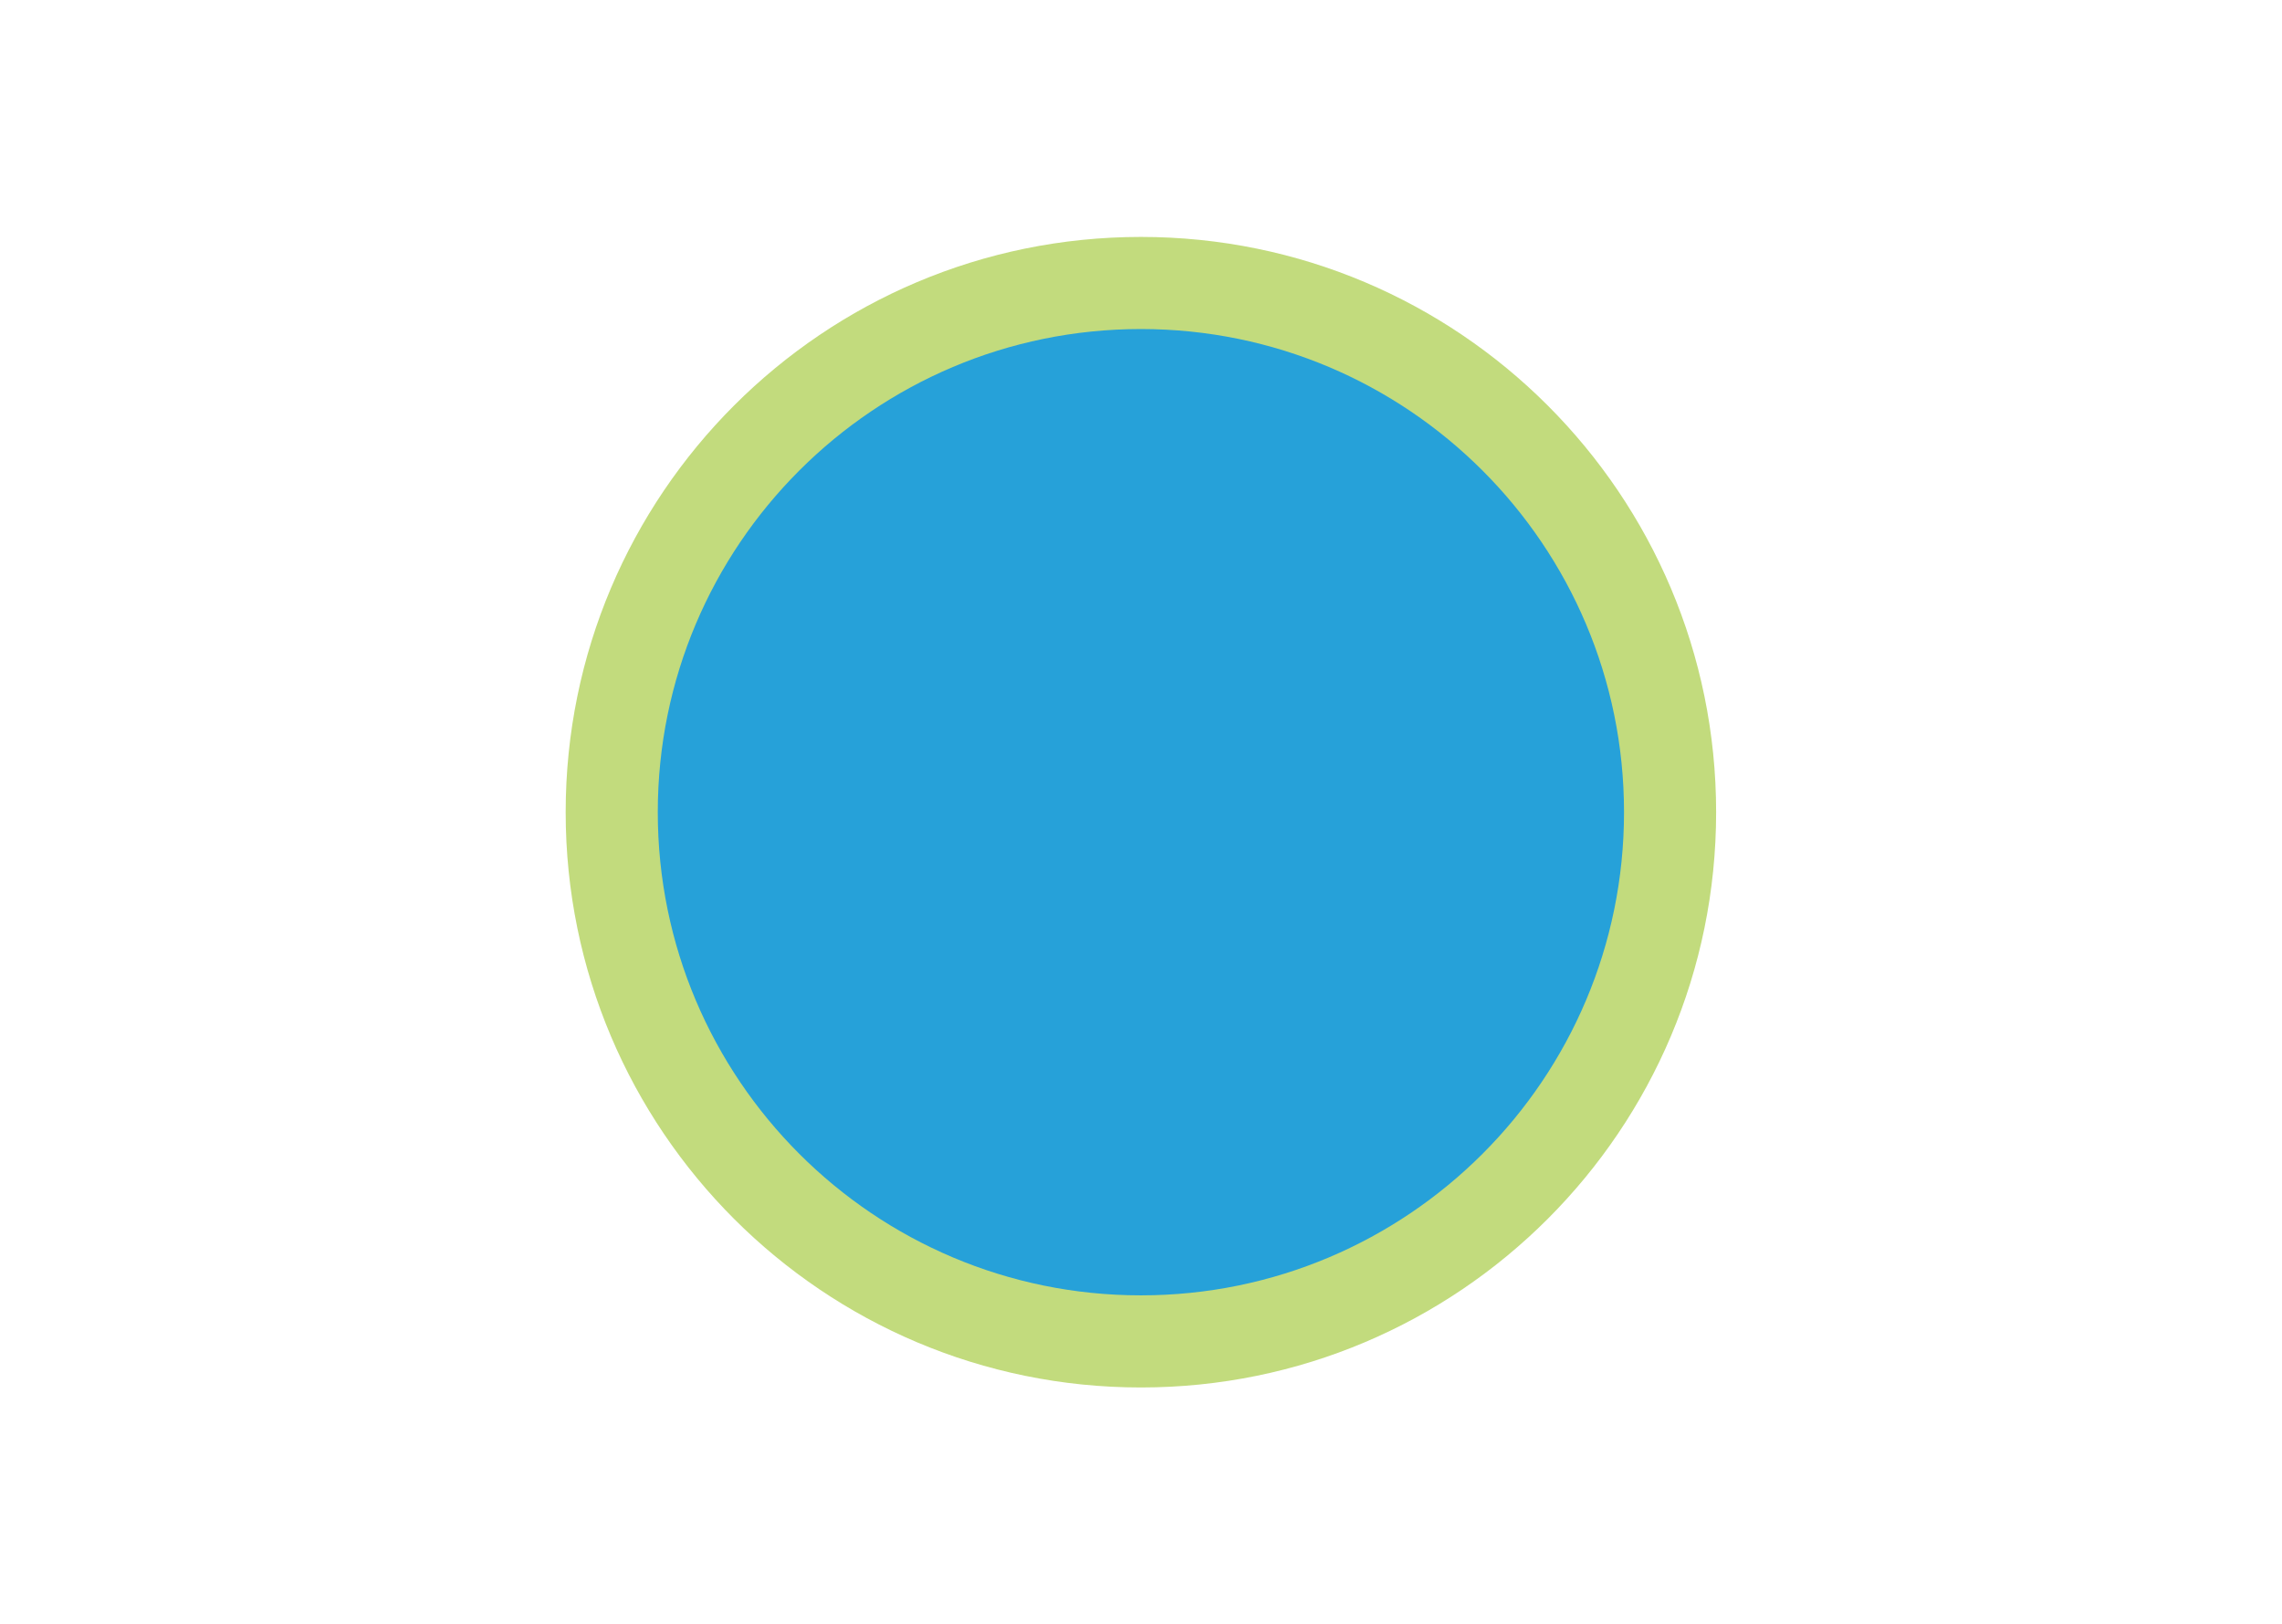 <svg xmlns="http://www.w3.org/2000/svg" xmlns:xlink="http://www.w3.org/1999/xlink" width="1079" zoomAndPan="magnify" viewBox="0 0 810 576" height="768" preserveAspectRatio="xMidYMid meet" version="1.0"><defs><clipPath id="621a07f35c"><path d="M 200.785 83.824 L 609.141 83.824 L 609.141 492.18 L 200.785 492.18 Z M 200.785 83.824 " clip-rule="nonzero"/></clipPath><clipPath id="60b52bfd22"><path d="M 404.965 83.824 C 292.199 83.824 200.785 175.234 200.785 288 C 200.785 400.766 292.199 492.18 404.965 492.18 C 517.727 492.18 609.141 400.766 609.141 288 C 609.141 175.234 517.727 83.824 404.965 83.824 Z M 404.965 83.824 " clip-rule="nonzero"/></clipPath><clipPath id="75e2e25ea6"><path d="M 233.48 116.516 L 576.449 116.516 L 576.449 459.484 L 233.48 459.484 Z M 233.48 116.516 " clip-rule="nonzero"/></clipPath><clipPath id="d07d2beac7"><path d="M 404.965 116.516 C 310.254 116.516 233.48 193.293 233.48 288 C 233.48 382.707 310.254 459.484 404.965 459.484 C 499.672 459.484 576.449 382.707 576.449 288 C 576.449 193.293 499.672 116.516 404.965 116.516 Z M 404.965 116.516 " clip-rule="nonzero"/></clipPath></defs><rect x="-81" width="972" fill="#ffffff" y="-57.6" height="691.2" fill-opacity="1"/><rect x="-81" width="972" fill="#ffffff" y="-57.6" height="691.2" fill-opacity="1"/><g clip-path="url(#621a07f35c)"><g clip-path="url(#60b52bfd22)"><path fill="#c2db7d" d="M 200.785 83.824 L 609.141 83.824 L 609.141 492.18 L 200.785 492.18 Z M 200.785 83.824 " fill-opacity="1" fill-rule="nonzero"/></g></g><g clip-path="url(#75e2e25ea6)"><g clip-path="url(#d07d2beac7)"><path fill="#26a1d9" d="M 233.48 116.516 L 576.449 116.516 L 576.449 459.484 L 233.48 459.484 Z M 233.48 116.516 " fill-opacity="1" fill-rule="nonzero"/></g></g></svg>